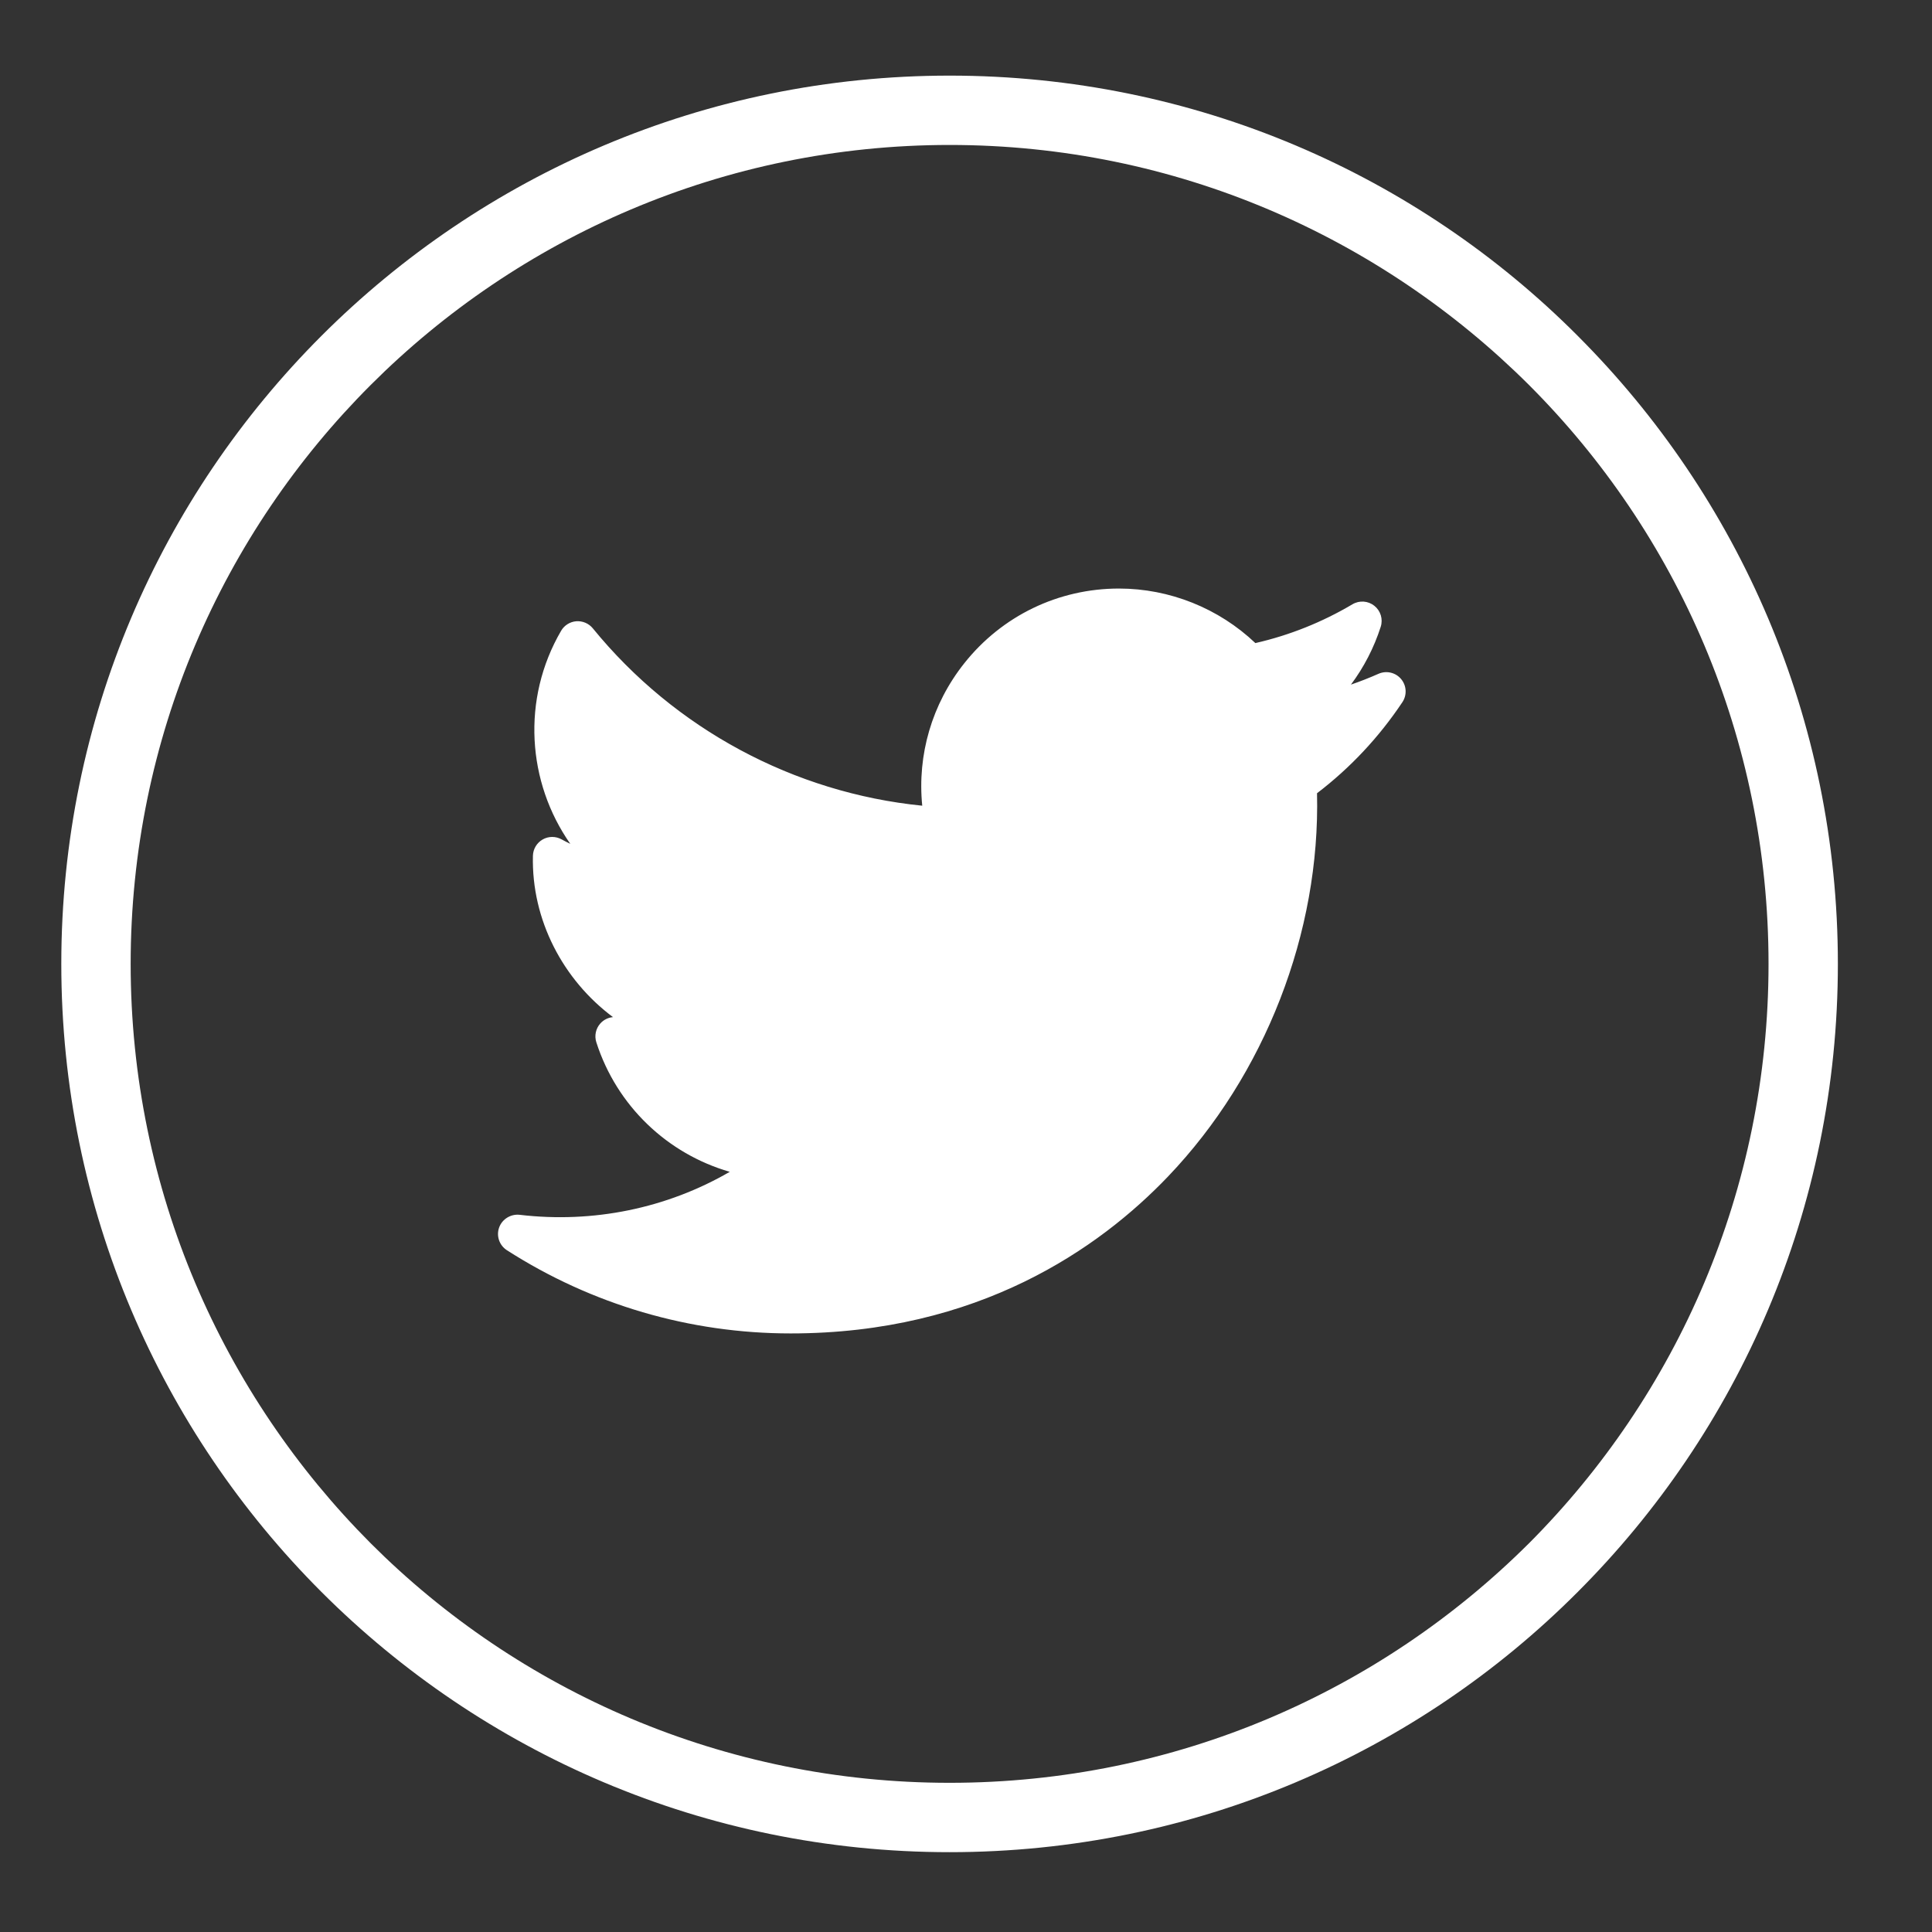 <?xml version="1.0" encoding="UTF-8" standalone="no"?>
<svg
   xmlns:dc="http://purl.org/dc/elements/1.1/"
   xmlns:cc="http://creativecommons.org/ns#"
   xmlns:rdf="http://www.w3.org/1999/02/22-rdf-syntax-ns#"
   xmlns:svg="http://www.w3.org/2000/svg"
   xmlns="http://www.w3.org/2000/svg"
   xmlns:sodipodi="http://sodipodi.sourceforge.net/DTD/sodipodi-0.dtd"
   xmlns:inkscape="http://www.inkscape.org/namespaces/inkscape"
   enable-background="new 0 0 100 100"
   height="100px"
   id="Layer_1"
   version="1.1"
   viewBox="0 0 100 100"
   width="100px"
   xml:space="preserve"
   sodipodi:docname="twitter_icon.svg"
   inkscape:version="0.92.4 (5da689c313, 2019-01-14)"><rect x="0" y="0" width="100" height="100" fill="#333333" stroke="none"/><defs
     id="defs11" /><sodipodi:namedview
     pagecolor="#ffffff"
     bordercolor="#666666"
     borderopacity="1"
     objecttolerance="10"
     gridtolerance="10"
     guidetolerance="10"
     inkscape:pageopacity="0"
     inkscape:pageshadow="2"
     inkscape:window-width="1366"
     inkscape:window-height="706"
     id="namedview9"
     showgrid="false"
     inkscape:zoom="3.337544"
     inkscape:cx="69.664817"
     inkscape:cy="37.463131"
     inkscape:window-x="-8"
     inkscape:window-y="-8"
     inkscape:window-maximized="1"
     inkscape:current-layer="Layer_1" /><path
     style="fill:#ffffff;fill-opacity:1;opacity:1"
     inkscape:connector-curvature="0"
     id="path4"
     d="m 26.237,64.711 c 4.391,2.817 9.469,4.307 14.686,4.307 9.728,0 15.99,-4.415 19.53,-8.118 5.027,-5.258 7.889,-12.639 7.716,-19.842 1.721,-1.313 3.205,-2.896 4.418,-4.713 0.247,-0.37 0.22,-0.859 -0.067,-1.199 -0.286,-0.34 -0.762,-0.45 -1.17,-0.27 -0.467,0.207 -0.942,0.394 -1.425,0.559 0.671,-0.899 1.193,-1.908 1.541,-2.992 0.127,-0.396 -0.004,-0.828 -0.329,-1.087 -0.324,-0.259 -0.774,-0.291 -1.133,-0.079 -1.571,0.931 -3.26,1.605 -5.026,2.009 -1.894,-1.801 -4.436,-2.823 -7.06,-2.823 -3.137,0 -6.056,1.41 -8.007,3.868 -1.676,2.11 -2.439,4.738 -2.176,7.372 -6.642,-0.666 -12.801,-3.968 -17.052,-9.182 -0.208,-0.254 -0.527,-0.388 -0.854,-0.365 -0.327,0.026 -0.621,0.21 -0.786,0.494 -2.061,3.536 -1.756,7.845 0.475,11.027 -0.152,-0.073 -0.302,-0.15 -0.449,-0.231 -0.306,-0.17 -0.679,-0.168 -0.982,0.006 -0.304,0.174 -0.494,0.494 -0.503,0.844 -0.079,3.32 1.56,6.421 4.145,8.35 -0.251,0.022 -0.488,0.139 -0.66,0.333 -0.233,0.264 -0.311,0.632 -0.203,0.968 1.059,3.301 3.686,5.778 6.907,6.706 -3.249,1.885 -7.062,2.676 -10.878,2.225 -0.451,-0.05 -0.901,0.217 -1.059,0.656 -0.158,0.439 0.01,0.925 0.401,1.177 z m 14.819,-3.875 c 0.334,-0.261 0.467,-0.703 0.332,-1.104 -0.135,-0.401 -0.507,-0.675 -0.93,-0.683 -2.98,-0.054 -5.65,-1.706 -7.054,-4.244 0.966,0.018 1.919,-0.106 2.845,-0.359 0.447,-0.123 0.752,-0.536 0.735,-1 -0.016,-0.463 -0.348,-0.854 -0.803,-0.946 -3.325,-0.667 -5.893,-3.37 -6.476,-6.591 0.974,0.338 1.997,0.529 3.026,0.561 0.49,0.017 0.848,-0.27 0.983,-0.694 0.137,-0.425 -0.025,-0.889 -0.396,-1.137 -3.202,-2.14 -4.444,-6.175 -3.164,-9.674 4.828,5.273 11.567,8.468 18.723,8.826 0.308,0.017 0.616,-0.117 0.817,-0.357 0.201,-0.24 0.277,-0.562 0.206,-0.868 -0.572,-2.462 0.002,-5.011 1.576,-6.994 1.569,-1.978 3.917,-3.111 6.44,-3.111 2.266,0 4.455,0.947 6.005,2.599 0.236,0.251 0.583,0.361 0.923,0.297 1.156,-0.228 2.283,-0.558 3.374,-0.988 -0.622,0.799 -1.392,1.484 -2.278,2.016 -0.404,0.243 -0.584,0.735 -0.432,1.181 0.153,0.447 0.603,0.725 1.065,0.669 0.753,-0.09 1.497,-0.223 2.229,-0.398 -0.689,0.7 -1.437,1.34 -2.238,1.918 -0.273,0.197 -0.429,0.519 -0.414,0.856 0.308,6.836 -2.363,13.904 -7.145,18.905 -3.271,3.421 -9.063,7.5 -18.085,7.5 -3.494,0 -6.92,-0.721 -10.087,-2.106 3.709,-0.354 7.282,-1.769 10.223,-4.074 z" /><path
     style="opacity:1;fill:#ffffff;fill-opacity:1;stroke:none;stroke-width:1.6;stroke-linecap:round;stroke-linejoin:miter;stroke-miterlimit:4;stroke-dasharray:none;stroke-opacity:1;paint-order:normal"
     d="m 58.001,31.683 c -3.779,-0.163 -7.278,2.393 -8.594,5.883 -0.81,1.633 -0.183,3.735 -0.619,5.299 C 44.987,42.673 41.212,41.553 37.831,39.817 c -2.541,-1.339 -4.691,-3.257 -6.844,-5.118 -1.266,-0.806 -2.237,0.736 -2.12,1.88 -0.569,3.205 1.111,6.312 3.455,8.39 0.132,0.172 0.75,0.733 0.19,0.602 -1.119,-0.059 -2.928,-0.912 -3.528,0.509 -0.113,1.727 1.226,3.192 2.195,4.501 1.324,1.352 3.108,2.359 4.876,2.862 -0.869,0.668 -3.016,0.033 -3.269,1.573 0.143,1.332 1.45,2.28 2.441,3.075 1.549,1.134 3.437,1.658 5.286,1.966 -2.218,1.905 -5.012,2.956 -7.793,3.684 -0.884,0.181 -2.37,-0.049 -2.344,1.284 0.457,1.375 2.276,1.349 3.423,1.845 7.245,2.182 15.384,0.841 21.675,-3.31 7.401,-4.901 11.691,-13.781 11.609,-22.585 -0.022,-1.382 2.627,-1.748 1.94,-3.357 -0.64,-0.897 -1.853,-0.144 -2.624,-0.34 0.64,-0.96 2.668,-1.428 2.069,-2.906 -1.282,-1.478 -3.381,1.018 -4.682,-0.589 -1.627,-1.338 -3.651,-2.182 -5.783,-2.1 z"
     id="path814"
     inkscape:connector-curvature="0" /><path
     inkscape:connector-curvature="0"
     id="path832"
     style="fill:#ffffff;fill-opacity:1;stroke-width:1"
     d="M 81.66,17.381 C 73.361,9.055 61.854,3.914 49.151,3.914 c -12.678,0 -24.185,5.142 -32.51,13.467 -8.325,8.325 -13.468,19.806 -13.468,32.51 0,12.703 5.142,24.185 13.468,32.51 8.325,8.326 19.832,13.467 32.51,13.467 12.703,0 24.21,-5.141 32.51,-13.467 C 89.985,74.076 95.128,62.594 95.128,49.891 c 0,-12.703 -5.143,-24.184 -13.468,-32.509 z m -2.52,62.499 C 71.451,87.544 60.862,92.278 49.151,92.278 37.466,92.278 26.849,87.544 19.187,79.88 11.523,72.192 6.763,61.602 6.763,49.891 c 0,-11.71 4.76,-22.301 12.424,-29.964 7.662,-7.663 18.278,-12.424 29.964,-12.424 11.711,0 22.301,4.761 29.99,12.424 7.663,7.663 12.398,18.253 12.398,29.964 0,11.711 -4.735,22.302 -12.398,29.989 z" /><g
     id="g840"
     style="fill:#afafaf;fill-opacity:1;stroke-width:3.44"
     transform="matrix(0.291,0,0,0.291,-416.938,-38.755)" /></svg>
